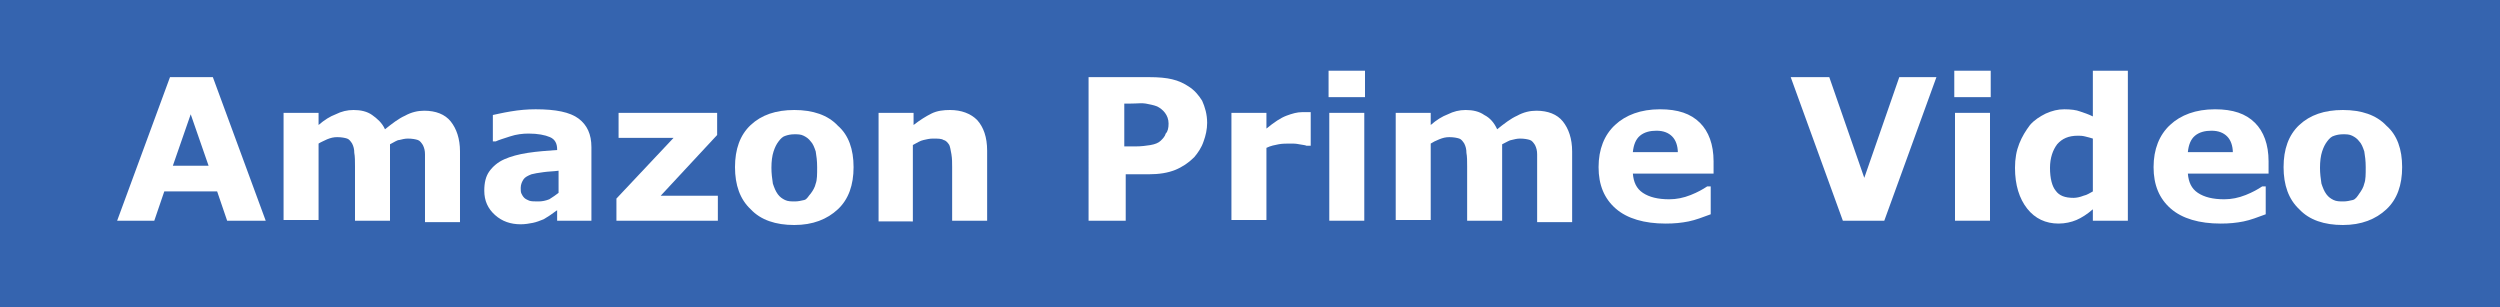<?xml version="1.0" encoding="utf-8"?>
<!-- Generator: Adobe Illustrator 27.5.0, SVG Export Plug-In . SVG Version: 6.00 Build 0)  -->
<svg version="1.1" id="レイヤー_1" xmlns="http://www.w3.org/2000/svg" xmlns:xlink="http://www.w3.org/1999/xlink" x="0px"
	 y="0px" viewBox="0 0 350 43" style="enable-background:new 0 0 350 43;" xml:space="preserve">
<style type="text/css">
	.st0{fill:#3564AF;}
	.st1{fill:#FFFFFF;}
</style>
<g>
	<rect class="st0" width="350" height="43"/>
</g>
<g>
	<path class="st1" d="M37.2,30.9h-5.4l-1.4-4.1H23l-1.4,4.1h-5.2l7.4-20.1h6L37.2,30.9z M29.2,23.2L26.7,16l-2.5,7.2H29.2z"/>
	<path class="st1" d="M54.6,20.2v10.7h-4.9v-7.6c0-0.7,0-1.4-0.1-1.9c0-0.5-0.1-0.9-0.3-1.3c-0.2-0.3-0.4-0.6-0.7-0.7
		c-0.3-0.1-0.8-0.2-1.4-0.2c-0.5,0-0.9,0.1-1.4,0.3c-0.4,0.2-0.9,0.4-1.2,0.6v10.7h-4.9V15.8h4.9v1.7c0.8-0.7,1.6-1.2,2.4-1.5
		c0.8-0.4,1.6-0.6,2.5-0.6c1,0,1.9,0.2,2.6,0.7s1.4,1.1,1.8,2c1-0.8,1.9-1.5,2.8-1.9c0.9-0.5,1.8-0.7,2.7-0.7c1.6,0,2.9,0.5,3.7,1.5
		c0.8,1,1.3,2.4,1.3,4.2v9.9h-4.9v-7.6c0-0.7,0-1.4,0-1.9s-0.1-0.9-0.3-1.3c-0.2-0.3-0.4-0.6-0.7-0.7c-0.3-0.1-0.8-0.2-1.4-0.2
		c-0.4,0-0.8,0.1-1.2,0.2C55.6,19.6,55.2,19.9,54.6,20.2z"/>
	<path class="st1" d="M78.2,29.3c-0.3,0.2-0.6,0.4-1,0.7c-0.4,0.3-0.8,0.5-1.1,0.7c-0.5,0.2-1,0.4-1.5,0.5c-0.5,0.1-1.1,0.2-1.7,0.2
		c-1.4,0-2.6-0.4-3.6-1.3s-1.5-2-1.5-3.4c0-1.1,0.2-2,0.7-2.7c0.5-0.7,1.2-1.3,2.1-1.7c0.9-0.4,2-0.7,3.3-0.9
		c1.3-0.2,2.7-0.3,4.1-0.4v-0.1c0-0.8-0.3-1.4-1-1.7c-0.7-0.3-1.7-0.5-3-0.5c-0.8,0-1.7,0.1-2.6,0.4c-0.9,0.3-1.6,0.5-2,0.7h-0.4
		v-3.7c0.5-0.1,1.3-0.3,2.5-0.5s2.3-0.3,3.5-0.3c2.8,0,4.8,0.4,6,1.3s1.8,2.2,1.8,4v10.3h-4.8V29.3z M78.2,27v-3.1
		c-0.7,0.1-1.4,0.1-2.1,0.2c-0.8,0.1-1.3,0.2-1.7,0.3c-0.5,0.2-0.9,0.4-1.1,0.7s-0.4,0.7-0.4,1.2c0,0.3,0,0.6,0.1,0.8
		c0.1,0.2,0.2,0.4,0.4,0.6c0.2,0.2,0.5,0.3,0.7,0.4c0.3,0.1,0.7,0.1,1.3,0.1c0.5,0,1-0.1,1.5-0.3C77.4,27.6,77.8,27.3,78.2,27z"/>
	<path class="st1" d="M100.6,30.9H86.3v-3.1l8-8.5h-7.7v-3.5h13.8v3.1l-7.9,8.5h8V30.9z"/>
	<path class="st1" d="M119.5,23.4c0,2.5-0.7,4.5-2.2,5.9c-1.5,1.4-3.5,2.2-6.1,2.2s-4.7-0.7-6.1-2.2c-1.5-1.4-2.2-3.4-2.2-5.9
		c0-2.5,0.7-4.5,2.2-5.9c1.5-1.4,3.5-2.1,6.1-2.1c2.6,0,4.7,0.7,6.1,2.2C118.8,18.9,119.5,20.9,119.5,23.4z M113.5,27.1
		c0.3-0.4,0.6-0.9,0.7-1.4c0.2-0.5,0.2-1.3,0.2-2.3c0-0.9-0.1-1.6-0.2-2.2c-0.2-0.6-0.4-1.1-0.7-1.4c-0.3-0.4-0.6-0.6-1-0.8
		c-0.4-0.2-0.8-0.2-1.3-0.2s-0.9,0.1-1.2,0.2c-0.4,0.1-0.7,0.4-1,0.8c-0.3,0.4-0.5,0.8-0.7,1.4c-0.2,0.6-0.3,1.4-0.3,2.3
		c0,0.8,0.1,1.5,0.2,2.2c0.2,0.6,0.4,1.1,0.7,1.5c0.3,0.4,0.6,0.6,1,0.8s0.9,0.2,1.4,0.2c0.4,0,0.9-0.1,1.3-0.2
		S113.2,27.4,113.5,27.1z"/>
	<path class="st1" d="M138.2,30.9h-4.9v-7.5c0-0.6,0-1.2-0.1-1.8c-0.1-0.6-0.2-1.1-0.3-1.3c-0.2-0.3-0.4-0.6-0.8-0.7
		c-0.3-0.2-0.8-0.2-1.5-0.2c-0.4,0-0.9,0.1-1.3,0.2c-0.5,0.1-0.9,0.4-1.5,0.7v10.7H123V15.8h4.9v1.7c0.9-0.7,1.7-1.2,2.5-1.6
		c0.8-0.4,1.7-0.5,2.6-0.5c1.6,0,2.9,0.5,3.8,1.4c0.9,1,1.4,2.4,1.4,4.3V30.9z"/>
	<path class="st1" d="M169,17.2c0,0.9-0.2,1.8-0.5,2.6c-0.3,0.9-0.8,1.6-1.3,2.2c-0.8,0.8-1.7,1.4-2.7,1.8c-1,0.4-2.2,0.6-3.7,0.6
		h-3.2v6.5h-5.2V10.8h8.5c1.3,0,2.4,0.1,3.2,0.3c0.9,0.2,1.7,0.6,2.3,1c0.8,0.5,1.4,1.2,1.9,2C168.7,15,169,16,169,17.2z
		 M163.6,17.3c0-0.6-0.2-1.1-0.5-1.5c-0.3-0.4-0.7-0.7-1.1-0.9c-0.5-0.2-1.1-0.3-1.6-0.4s-1.2,0-2.1,0h-0.9v6h1.5
		c0.9,0,1.6-0.1,2.2-0.2c0.6-0.1,1.1-0.3,1.4-0.6c0.3-0.3,0.6-0.6,0.7-1C163.5,18.4,163.6,17.9,163.6,17.3z"/>
	<path class="st1" d="M183.3,20.4h-0.4c-0.2-0.1-0.5-0.1-1-0.2s-0.8-0.1-1.1-0.1c-0.7,0-1.3,0-1.8,0.1c-0.5,0.1-1.1,0.2-1.7,0.5
		v10.1h-4.9V15.8h4.9V18c1.1-0.9,2-1.5,2.8-1.8c0.8-0.3,1.5-0.5,2.2-0.5c0.2,0,0.4,0,0.6,0c0.2,0,0.4,0,0.6,0V20.4z"/>
	<path class="st1" d="M191.1,13.6H186V9.9h5.1V13.6z M191,30.9h-4.9V15.8h4.9V30.9z"/>
	<path class="st1" d="M210.3,20.2v10.7h-4.9v-7.6c0-0.7,0-1.4-0.1-1.9c0-0.5-0.1-0.9-0.3-1.3c-0.2-0.3-0.4-0.6-0.7-0.7
		c-0.3-0.1-0.8-0.2-1.4-0.2c-0.5,0-0.9,0.1-1.4,0.3c-0.5,0.2-0.9,0.4-1.2,0.6v10.7h-4.9V15.8h4.9v1.7c0.8-0.7,1.6-1.2,2.4-1.5
		c0.8-0.4,1.6-0.6,2.5-0.6c1,0,1.9,0.2,2.6,0.7c0.8,0.4,1.4,1.1,1.8,2c1-0.8,1.9-1.5,2.8-1.9c0.9-0.5,1.8-0.7,2.7-0.7
		c1.6,0,2.9,0.5,3.7,1.5c0.8,1,1.3,2.4,1.3,4.2v9.9h-4.9v-7.6c0-0.7,0-1.4,0-1.9s-0.1-0.9-0.3-1.3c-0.2-0.3-0.4-0.6-0.7-0.7
		c-0.3-0.1-0.8-0.2-1.4-0.2c-0.4,0-0.8,0.1-1.2,0.2C211.4,19.6,210.9,19.9,210.3,20.2z"/>
	<path class="st1" d="M239.7,24.3h-11.1c0.1,1.2,0.5,2.1,1.4,2.7s2.1,0.9,3.7,0.9c1,0,2-0.2,3-0.6c1-0.4,1.7-0.8,2.3-1.2h0.5v3.9
		c-1.1,0.4-2.1,0.8-3.1,1c-1,0.2-2,0.3-3.2,0.3c-3,0-5.4-0.7-7-2.1c-1.6-1.4-2.4-3.3-2.4-5.8c0-2.5,0.8-4.5,2.3-5.9s3.6-2.2,6.3-2.2
		c2.5,0,4.3,0.6,5.6,1.9c1.2,1.2,1.9,3,1.9,5.4V24.3z M234.9,21.4c0-1-0.3-1.8-0.8-2.3c-0.5-0.5-1.2-0.8-2.2-0.8
		c-0.9,0-1.7,0.2-2.3,0.7c-0.6,0.5-0.9,1.3-1,2.3H234.9z"/>
	<path class="st1" d="M271.1,10.8l-7.3,20.1h-5.8l-7.3-20.1h5.4l4.9,14.1l4.9-14.1H271.1z"/>
	<path class="st1" d="M278.7,13.6h-5.1V9.9h5.1V13.6z M278.6,30.9h-4.9V15.8h4.9V30.9z"/>
	<path class="st1" d="M297.9,30.9H293v-1.6c-0.8,0.7-1.6,1.2-2.3,1.5c-0.7,0.3-1.6,0.5-2.5,0.5c-1.8,0-3.3-0.7-4.4-2.1
		c-1.1-1.4-1.7-3.3-1.7-5.7c0-1.3,0.2-2.4,0.6-3.4c0.4-1,0.9-1.8,1.5-2.6c0.6-0.7,1.4-1.2,2.2-1.6c0.9-0.4,1.7-0.6,2.6-0.6
		c0.9,0,1.7,0.1,2.2,0.3c0.6,0.2,1.2,0.4,1.8,0.7V9.9h4.9V30.9z M293,26.8v-7.4c-0.3-0.1-0.7-0.2-1.1-0.3s-0.7-0.1-1-0.1
		c-1.3,0-2.2,0.4-2.9,1.2c-0.6,0.8-1,1.9-1,3.3c0,1.5,0.3,2.6,0.8,3.2c0.5,0.7,1.3,1,2.5,1c0.4,0,0.9-0.1,1.4-0.3
		C292.2,27.3,292.6,27,293,26.8z"/>
	<path class="st1" d="M317.4,24.3h-11.1c0.1,1.2,0.5,2.1,1.4,2.7s2.1,0.9,3.7,0.9c1,0,2-0.2,3-0.6c1-0.4,1.7-0.8,2.3-1.2h0.5v3.9
		c-1.1,0.4-2.1,0.8-3.1,1c-1,0.2-2,0.3-3.2,0.3c-3,0-5.4-0.7-7-2.1c-1.6-1.4-2.4-3.3-2.4-5.8c0-2.5,0.8-4.5,2.3-5.9s3.6-2.2,6.3-2.2
		c2.5,0,4.3,0.6,5.6,1.9c1.2,1.2,1.9,3,1.9,5.4V24.3z M312.6,21.4c0-1-0.3-1.8-0.8-2.3c-0.5-0.5-1.2-0.8-2.2-0.8
		c-0.9,0-1.7,0.2-2.3,0.7c-0.6,0.5-0.9,1.3-1,2.3H312.6z"/>
	<path class="st1" d="M336.3,23.4c0,2.5-0.7,4.5-2.2,5.9c-1.5,1.4-3.5,2.2-6.1,2.2s-4.7-0.7-6.1-2.2c-1.5-1.4-2.2-3.4-2.2-5.9
		c0-2.5,0.7-4.5,2.2-5.9c1.5-1.4,3.5-2.1,6.1-2.1c2.6,0,4.7,0.7,6.1,2.2C335.6,18.9,336.3,20.9,336.3,23.4z M330.3,27.1
		c0.3-0.4,0.6-0.9,0.7-1.4c0.2-0.5,0.2-1.3,0.2-2.3c0-0.9-0.1-1.6-0.2-2.2c-0.2-0.6-0.4-1.1-0.7-1.4c-0.3-0.4-0.6-0.6-1-0.8
		c-0.4-0.2-0.8-0.2-1.3-0.2s-0.9,0.1-1.2,0.2c-0.4,0.1-0.7,0.4-1,0.8c-0.3,0.4-0.5,0.8-0.7,1.4c-0.2,0.6-0.3,1.4-0.3,2.3
		c0,0.8,0.1,1.5,0.2,2.2c0.2,0.6,0.4,1.1,0.7,1.5c0.3,0.4,0.6,0.6,1,0.8c0.4,0.2,0.9,0.2,1.4,0.2c0.4,0,0.9-0.1,1.3-0.2
		S330.1,27.4,330.3,27.1z"/>
</g>
</svg>
